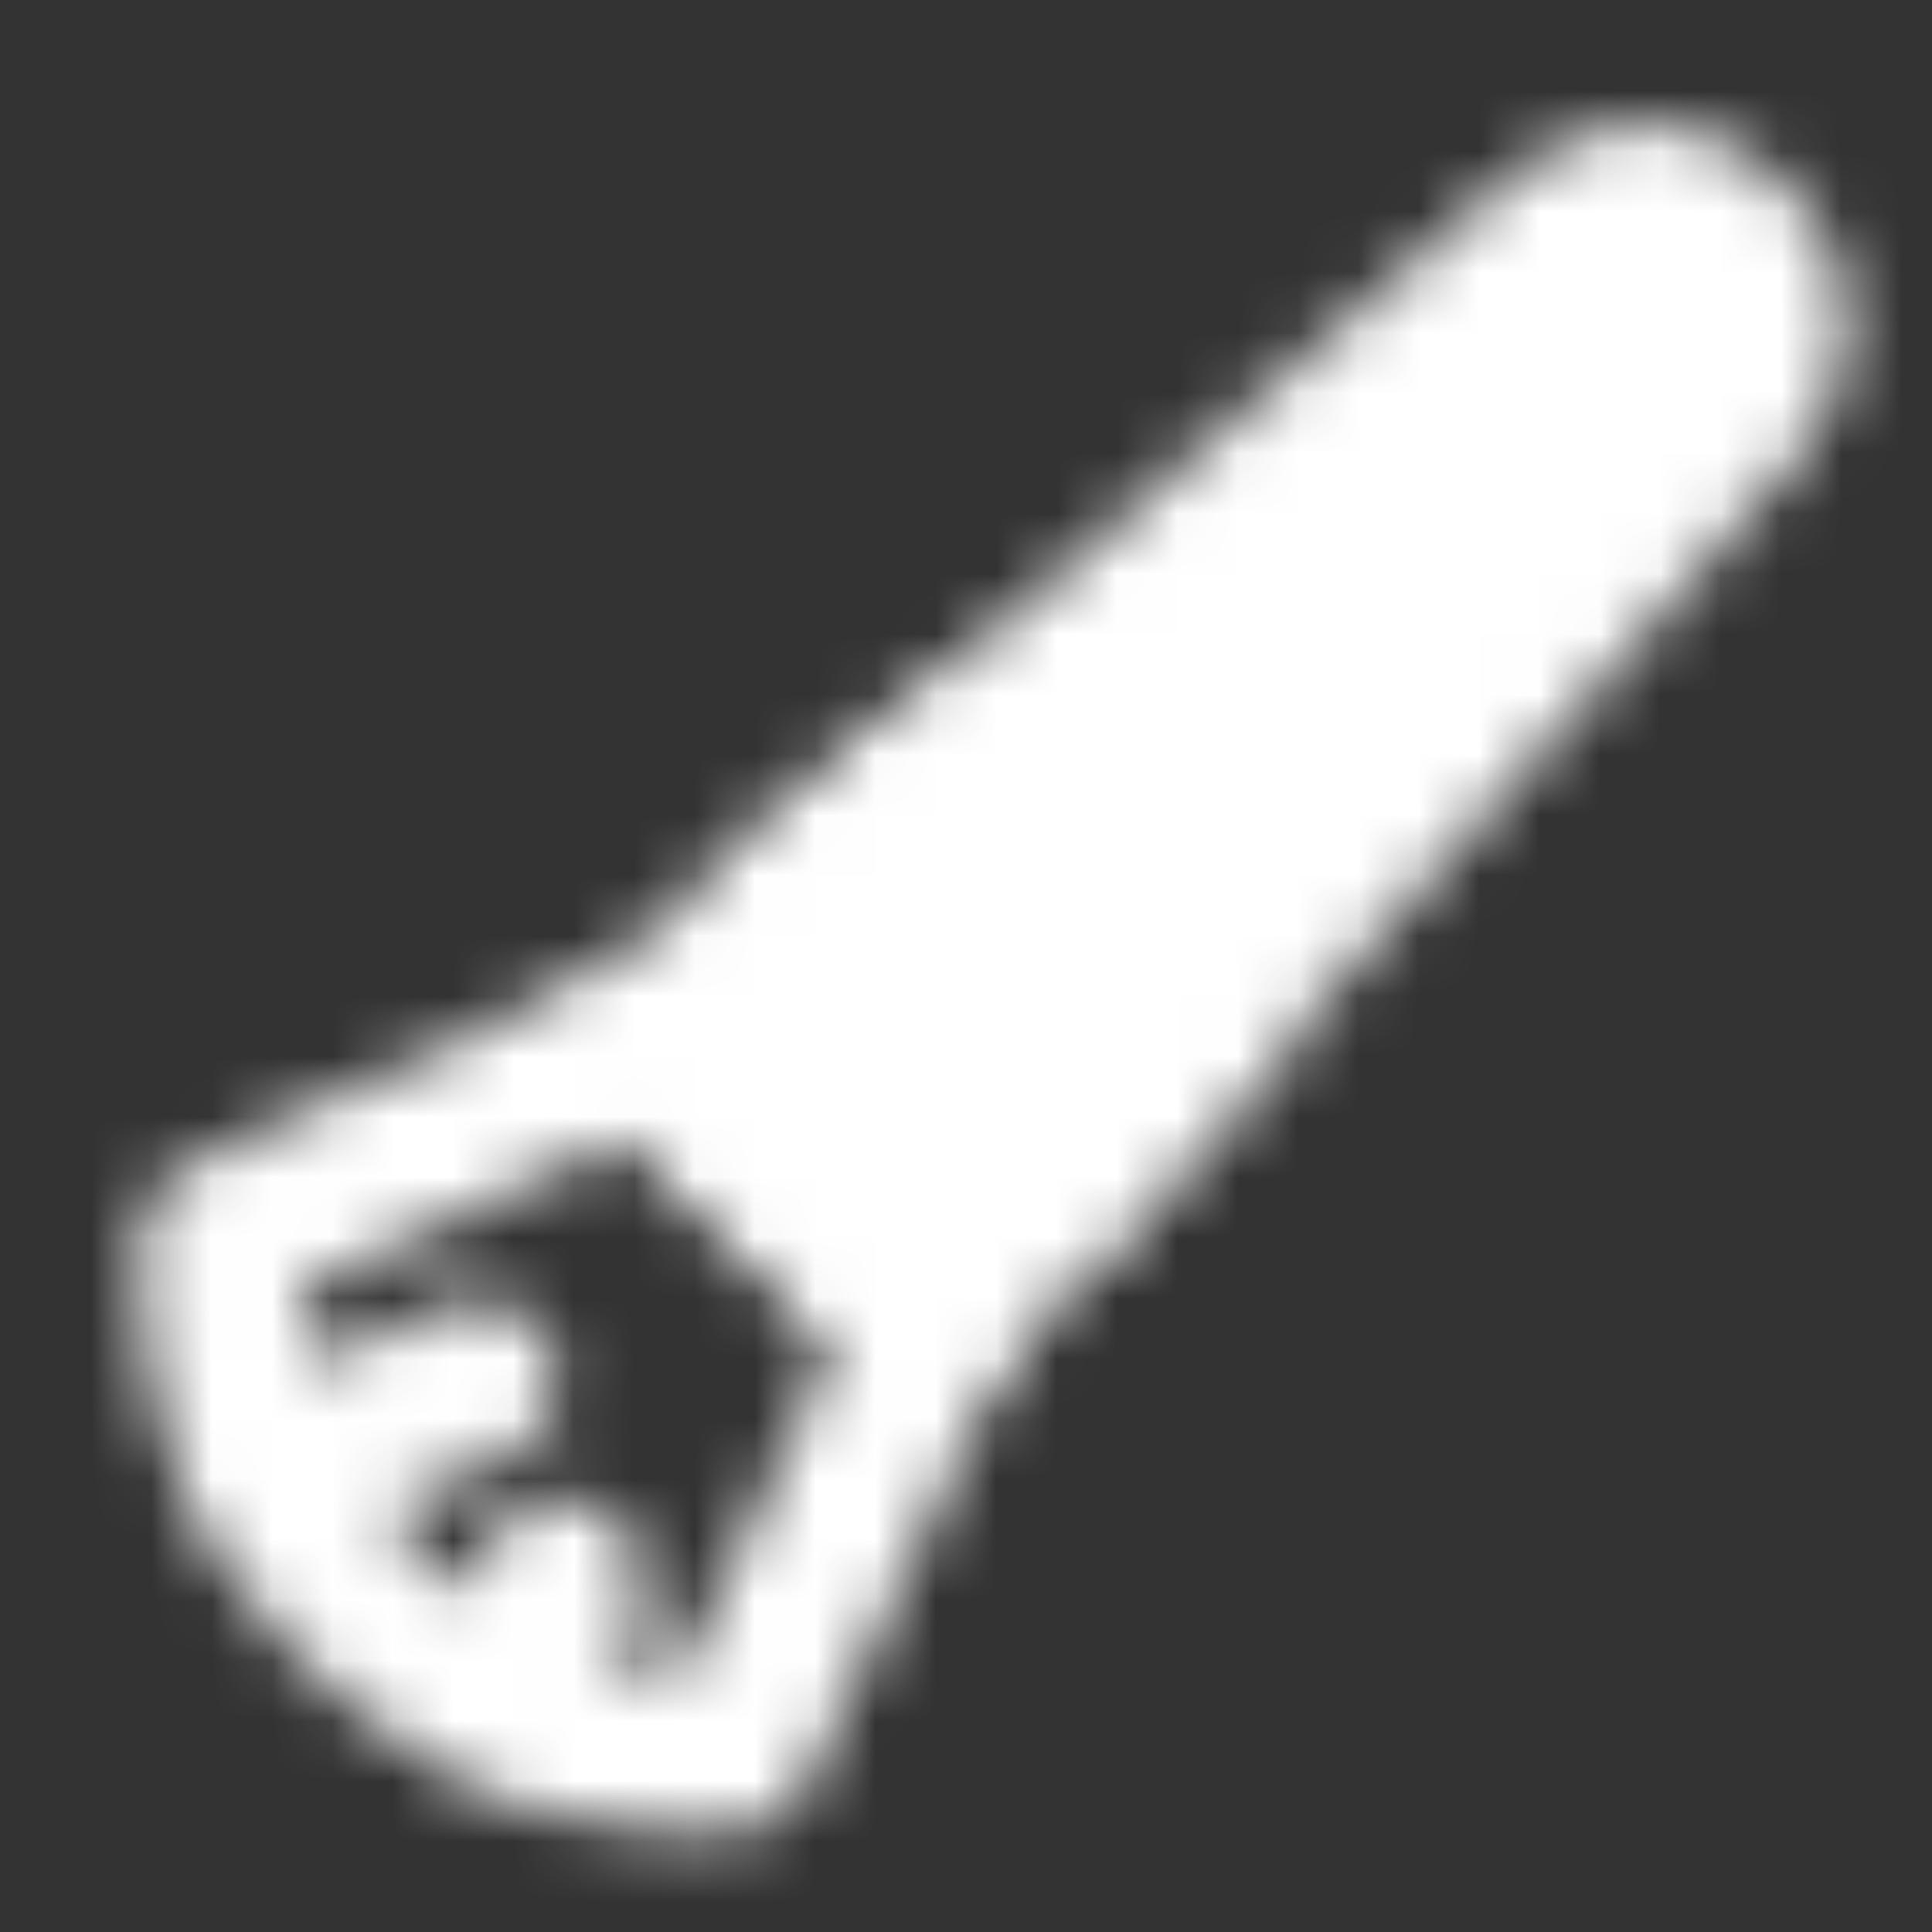 <?xml version="1.0" encoding="UTF-8"?> <svg xmlns="http://www.w3.org/2000/svg" width="32" height="32" viewBox="0 0 32 32" fill="none"><rect x="0" y="0" width="32" height="32" fill="#333333" stroke="none"/><g clip-path="url(#clip0_1057_4115)"><mask id="mask0_1057_4115" style="mask-type:luminance" maskUnits="userSpaceOnUse" x="2" y="2" width="29" height="29"><mask id="mask1_1057_4115" style="mask-type:luminance" maskUnits="userSpaceOnUse" x="0" y="0" width="32" height="32"><path d="M0 0H32V32H0V0Z" fill="white"></path></mask><g mask="url(#mask1_1057_4115)"><path d="M10.732 17.219L25.817 4.019C25.817 4.019 27.23 2.605 28.645 4.019C30.059 5.433 28.645 6.847 28.645 6.847L15.446 21.933L10.732 17.219Z" fill="white"></path><path fill-rule="evenodd" clip-rule="evenodd" d="M26.747 4.976C26.731 4.992 26.714 5.007 26.696 5.023L12.684 17.284L15.382 19.983L27.643 5.97C27.658 5.952 27.674 5.936 27.69 5.919C27.691 5.917 27.694 5.915 27.697 5.911C27.709 5.897 27.733 5.869 27.76 5.83C27.819 5.747 27.877 5.645 27.912 5.542C27.944 5.445 27.947 5.375 27.936 5.319C27.926 5.274 27.892 5.151 27.704 4.962C27.704 4.962 27.704 4.962 27.704 4.962M27.704 4.962C27.515 4.774 27.392 4.739 27.346 4.73C27.291 4.719 27.221 4.722 27.123 4.754C27.021 4.788 26.919 4.846 26.836 4.905C26.798 4.933 26.77 4.956 26.755 4.969C26.751 4.972 26.749 4.974 26.747 4.976M27.702 5.906C27.702 5.906 27.703 5.906 27.703 5.906C27.703 5.906 27.703 5.906 27.703 5.906L27.702 5.906ZM29.63 7.748L16.451 22.811C16.207 23.089 15.86 23.253 15.491 23.266C15.123 23.278 14.765 23.137 14.504 22.876L9.791 18.162C9.53 17.901 9.389 17.544 9.401 17.175C9.413 16.806 9.578 16.459 9.856 16.216L24.918 3.035C24.92 3.034 24.922 3.032 24.924 3.03C24.946 3.009 24.974 2.983 25.009 2.954C25.077 2.894 25.171 2.818 25.286 2.735C25.513 2.573 25.853 2.367 26.28 2.224C26.713 2.08 27.262 1.994 27.869 2.115C28.486 2.239 29.07 2.558 29.589 3.076L29.589 3.077C30.108 3.595 30.427 4.179 30.55 4.797C30.672 5.404 30.586 5.953 30.442 6.386C30.299 6.813 30.092 7.153 29.93 7.38C29.847 7.496 29.771 7.589 29.712 7.658C29.682 7.692 29.656 7.72 29.636 7.742C29.634 7.744 29.632 7.746 29.63 7.748Z" fill="white"></path><path fill-rule="evenodd" clip-rule="evenodd" d="M14.033 12.976C14.554 12.456 15.398 12.456 15.919 12.976L19.69 16.748C20.211 17.268 20.211 18.113 19.69 18.633C19.169 19.154 18.325 19.154 17.804 18.633L14.033 14.862C13.512 14.341 13.512 13.497 14.033 12.976Z" fill="black"></path><path fill-rule="evenodd" clip-rule="evenodd" d="M10.169 16.011C10.677 15.774 11.28 15.88 11.676 16.276L16.389 20.991C16.786 21.388 16.892 21.99 16.655 22.498L13.355 29.568C13.164 29.976 12.781 30.261 12.335 30.324L12.146 29.004C12.335 30.324 12.334 30.325 12.334 30.325L12.332 30.325L12.329 30.325L12.322 30.326L12.305 30.328C12.292 30.33 12.275 30.332 12.256 30.334C12.217 30.339 12.165 30.344 12.101 30.349C11.974 30.358 11.8 30.367 11.587 30.367C11.16 30.367 10.57 30.332 9.881 30.194C8.498 29.917 6.711 29.226 5.076 27.591C3.44 25.955 2.748 24.168 2.472 22.784C2.334 22.095 2.299 21.505 2.299 21.079C2.299 20.865 2.308 20.691 2.318 20.564C2.322 20.5 2.328 20.449 2.332 20.409C2.334 20.39 2.336 20.373 2.338 20.36L2.34 20.343L2.341 20.336L2.341 20.333L2.342 20.332C2.342 20.331 2.342 20.33 3.662 20.519L2.342 20.33C2.406 19.885 2.69 19.501 3.098 19.311L10.169 16.011ZM4.974 21.378C4.987 21.624 5.019 21.924 5.087 22.261C5.281 23.235 5.768 24.512 6.961 25.705C8.154 26.898 9.431 27.384 10.404 27.579C10.741 27.647 11.041 27.679 11.287 27.692L13.843 22.216L10.45 18.822L4.974 21.378Z" fill="white"></path><path fill-rule="evenodd" clip-rule="evenodd" d="M9.131 22.351C9.421 23.027 9.107 23.811 8.43 24.101L5.13 25.515C4.453 25.805 3.67 25.492 3.38 24.815C3.09 24.138 3.403 23.354 4.08 23.064L7.38 21.65C8.057 21.36 8.841 21.674 9.131 22.351ZM9.916 24.983C10.575 25.313 10.842 26.114 10.512 26.772L9.569 28.658C9.239 29.316 8.438 29.583 7.78 29.253C7.121 28.924 6.855 28.123 7.184 27.464L8.127 25.579C8.457 24.921 9.258 24.654 9.916 24.983Z" fill="white"></path><path fill-rule="evenodd" clip-rule="evenodd" d="M17.269 13.272L13.498 16.572L11.742 14.566L13.627 12.916L15.513 11.266L17.269 13.272ZM19.394 15.398L21.401 17.154L19.751 19.039L18.101 20.925L16.094 19.169L19.394 15.398Z" fill="white"></path></g></mask><g mask="url(#mask0_1057_4115)"><path d="M0 0H32V32H0V0Z" fill="white"></path></g></g><defs><clipPath id="clip0_1057_4115"><rect width="32" height="32" fill="white"></rect></clipPath></defs></svg> 